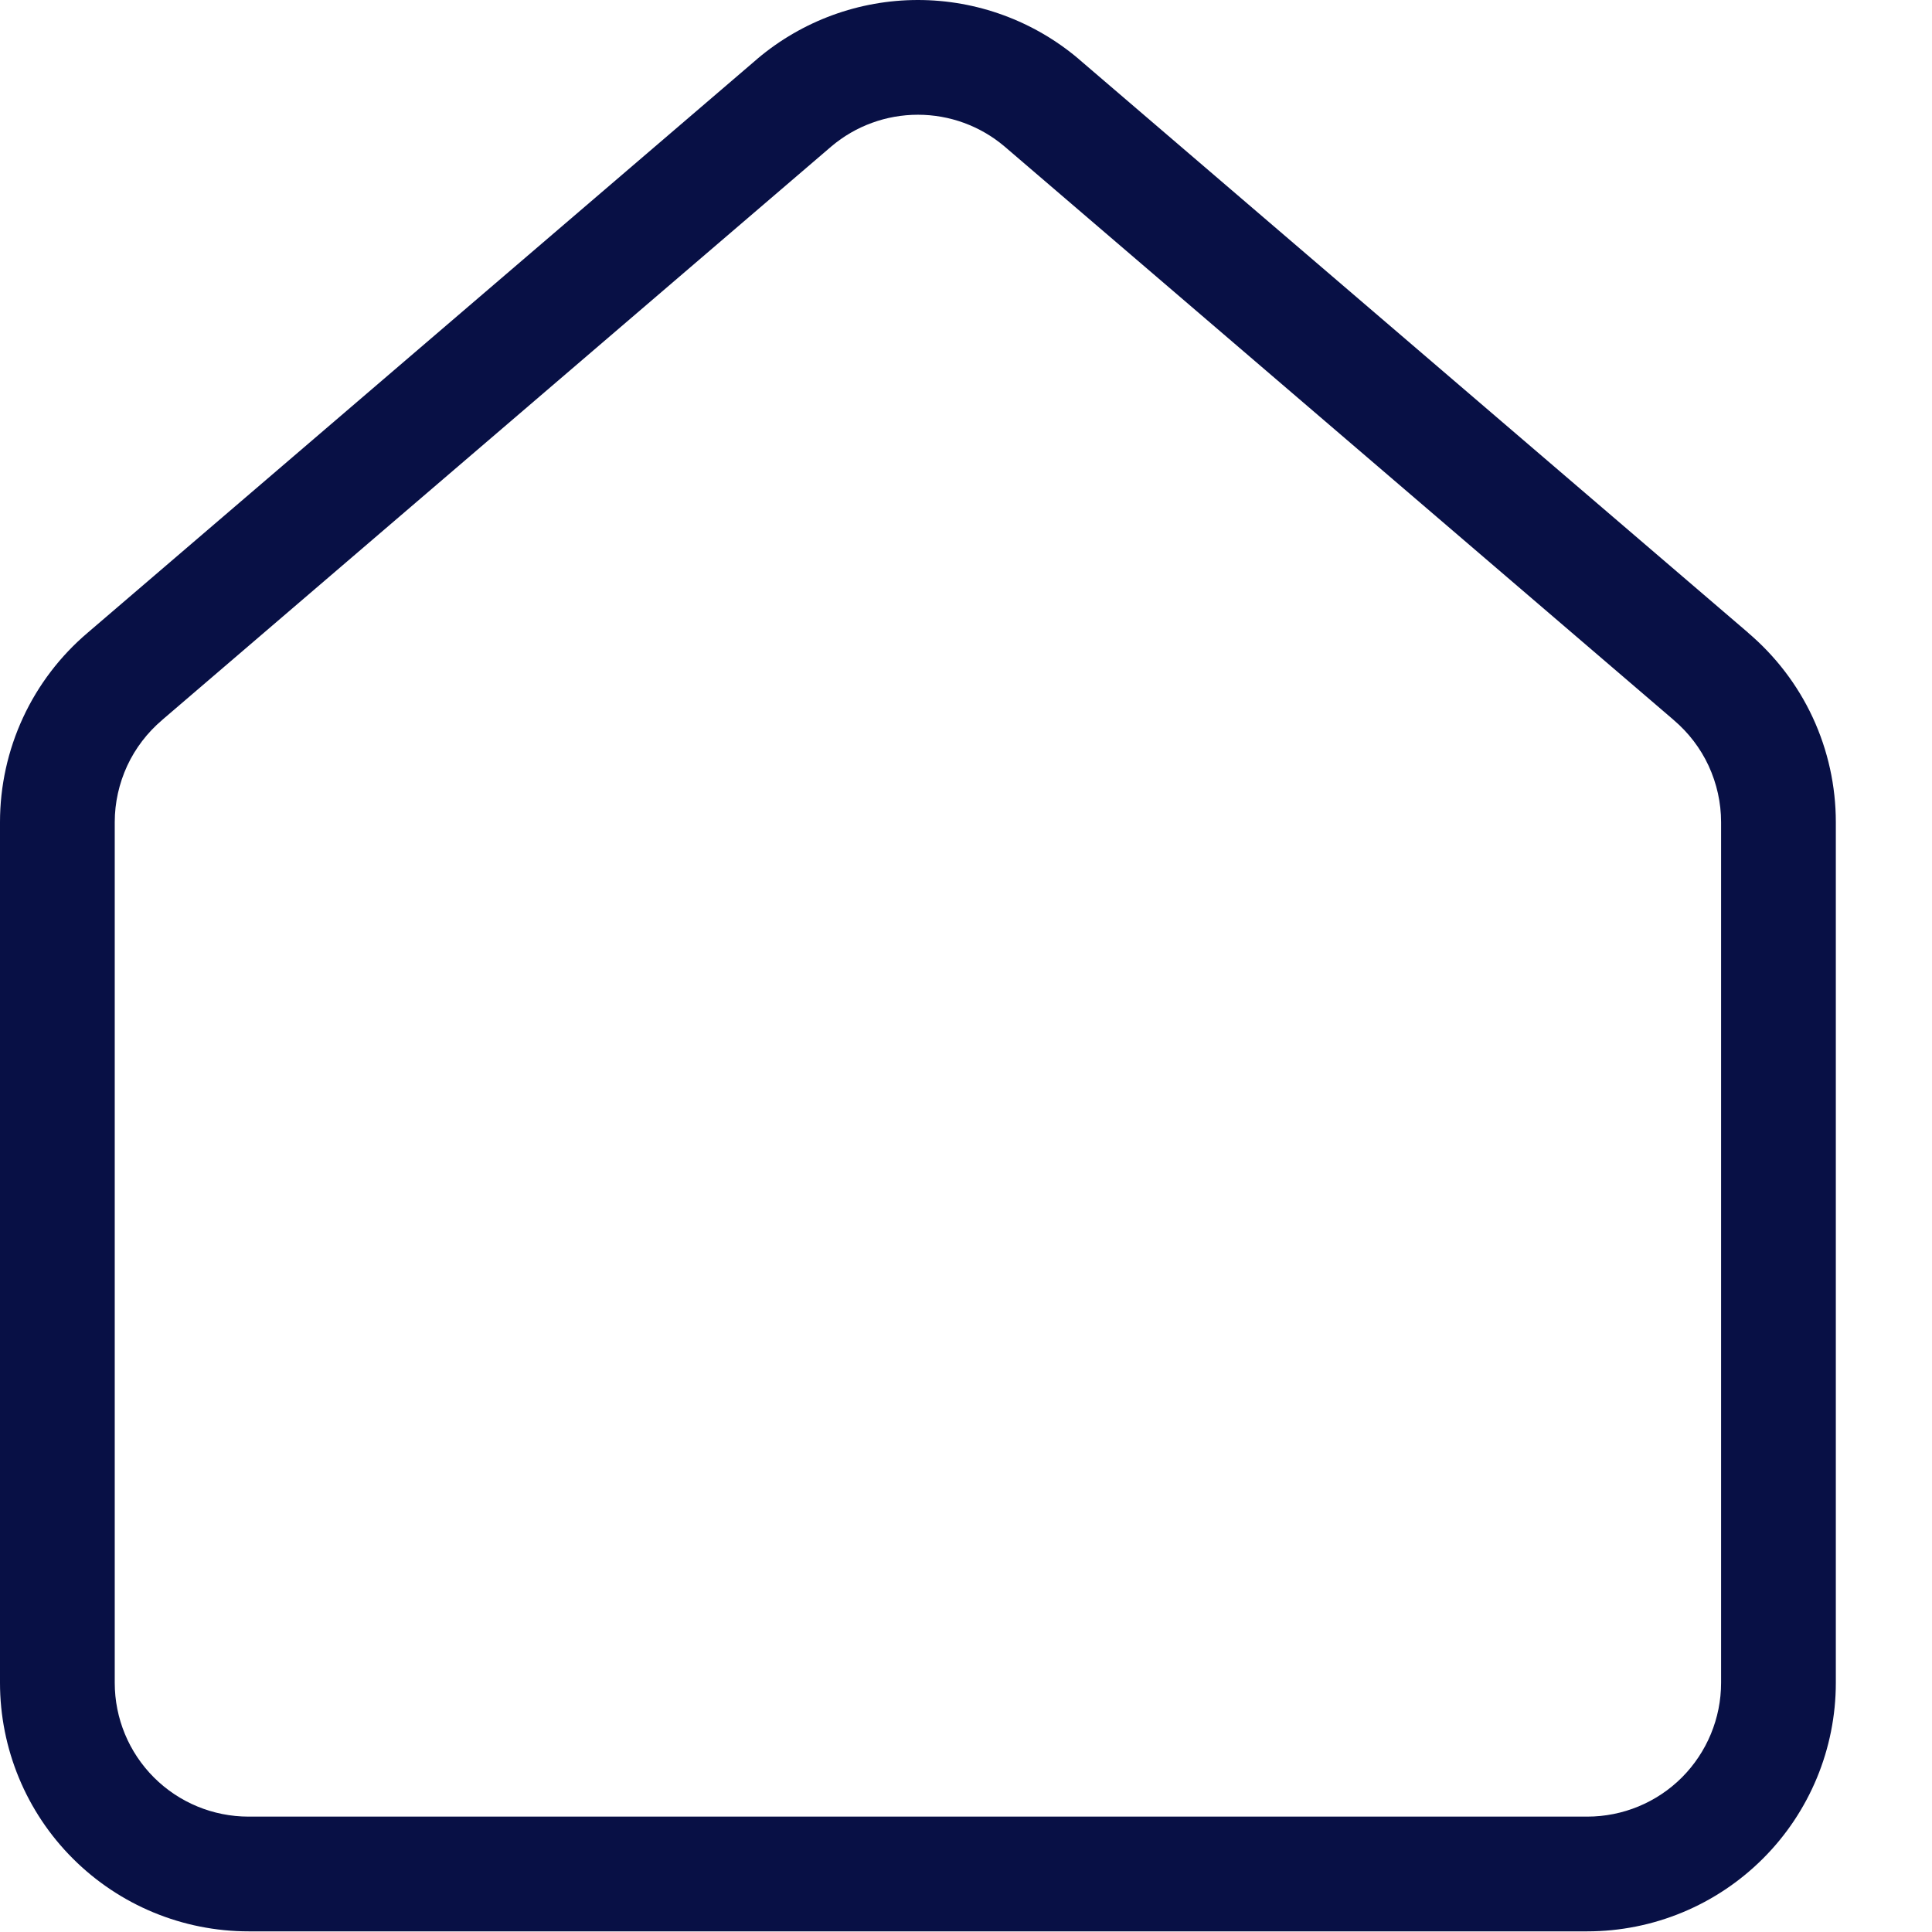 <?xml version="1.0" encoding="utf-8"?>
<svg xmlns="http://www.w3.org/2000/svg" fill="none" height="100%" overflow="visible" preserveAspectRatio="none" style="display: block;" viewBox="0 0 18 18" width="100%">
<path d="M16.035 7.66C16.035 7.479 15.995 7.3 15.919 7.135C15.843 6.971 15.731 6.825 15.593 6.708L15.59 6.705L9.357 1.363C9.132 1.173 8.847 1.069 8.552 1.069C8.257 1.069 7.972 1.173 7.747 1.363L1.514 6.705L1.511 6.708C1.373 6.825 1.261 6.971 1.185 7.135C1.109 7.3 1.069 7.479 1.069 7.66V15.678C1.069 16.009 1.2 16.326 1.434 16.56C1.668 16.794 1.985 16.925 2.316 16.925H14.788C15.119 16.925 15.436 16.794 15.67 16.56C15.903 16.326 16.035 16.009 16.035 15.678V7.66ZM17.104 15.678C17.104 16.292 16.86 16.882 16.425 17.316C15.991 17.75 15.402 17.994 14.788 17.994H2.316C1.702 17.994 1.113 17.75 0.679 17.316C0.244 16.882 8.23453e-09 16.292 8.23453e-09 15.678V7.66C-2.83736e-05 7.324 0.073 6.991 0.215 6.685C0.356 6.381 0.562 6.111 0.818 5.894L7.054 0.55L7.057 0.547C7.475 0.194 8.005 0 8.552 0C9.099 4.5126e-08 9.629 0.194 10.047 0.547L10.05 0.55L16.286 5.894H16.285C16.541 6.111 16.748 6.381 16.889 6.685C17.031 6.991 17.104 7.324 17.104 7.66V15.678Z" fill="#081045" id="Vector (Stroke)"/>
</svg>